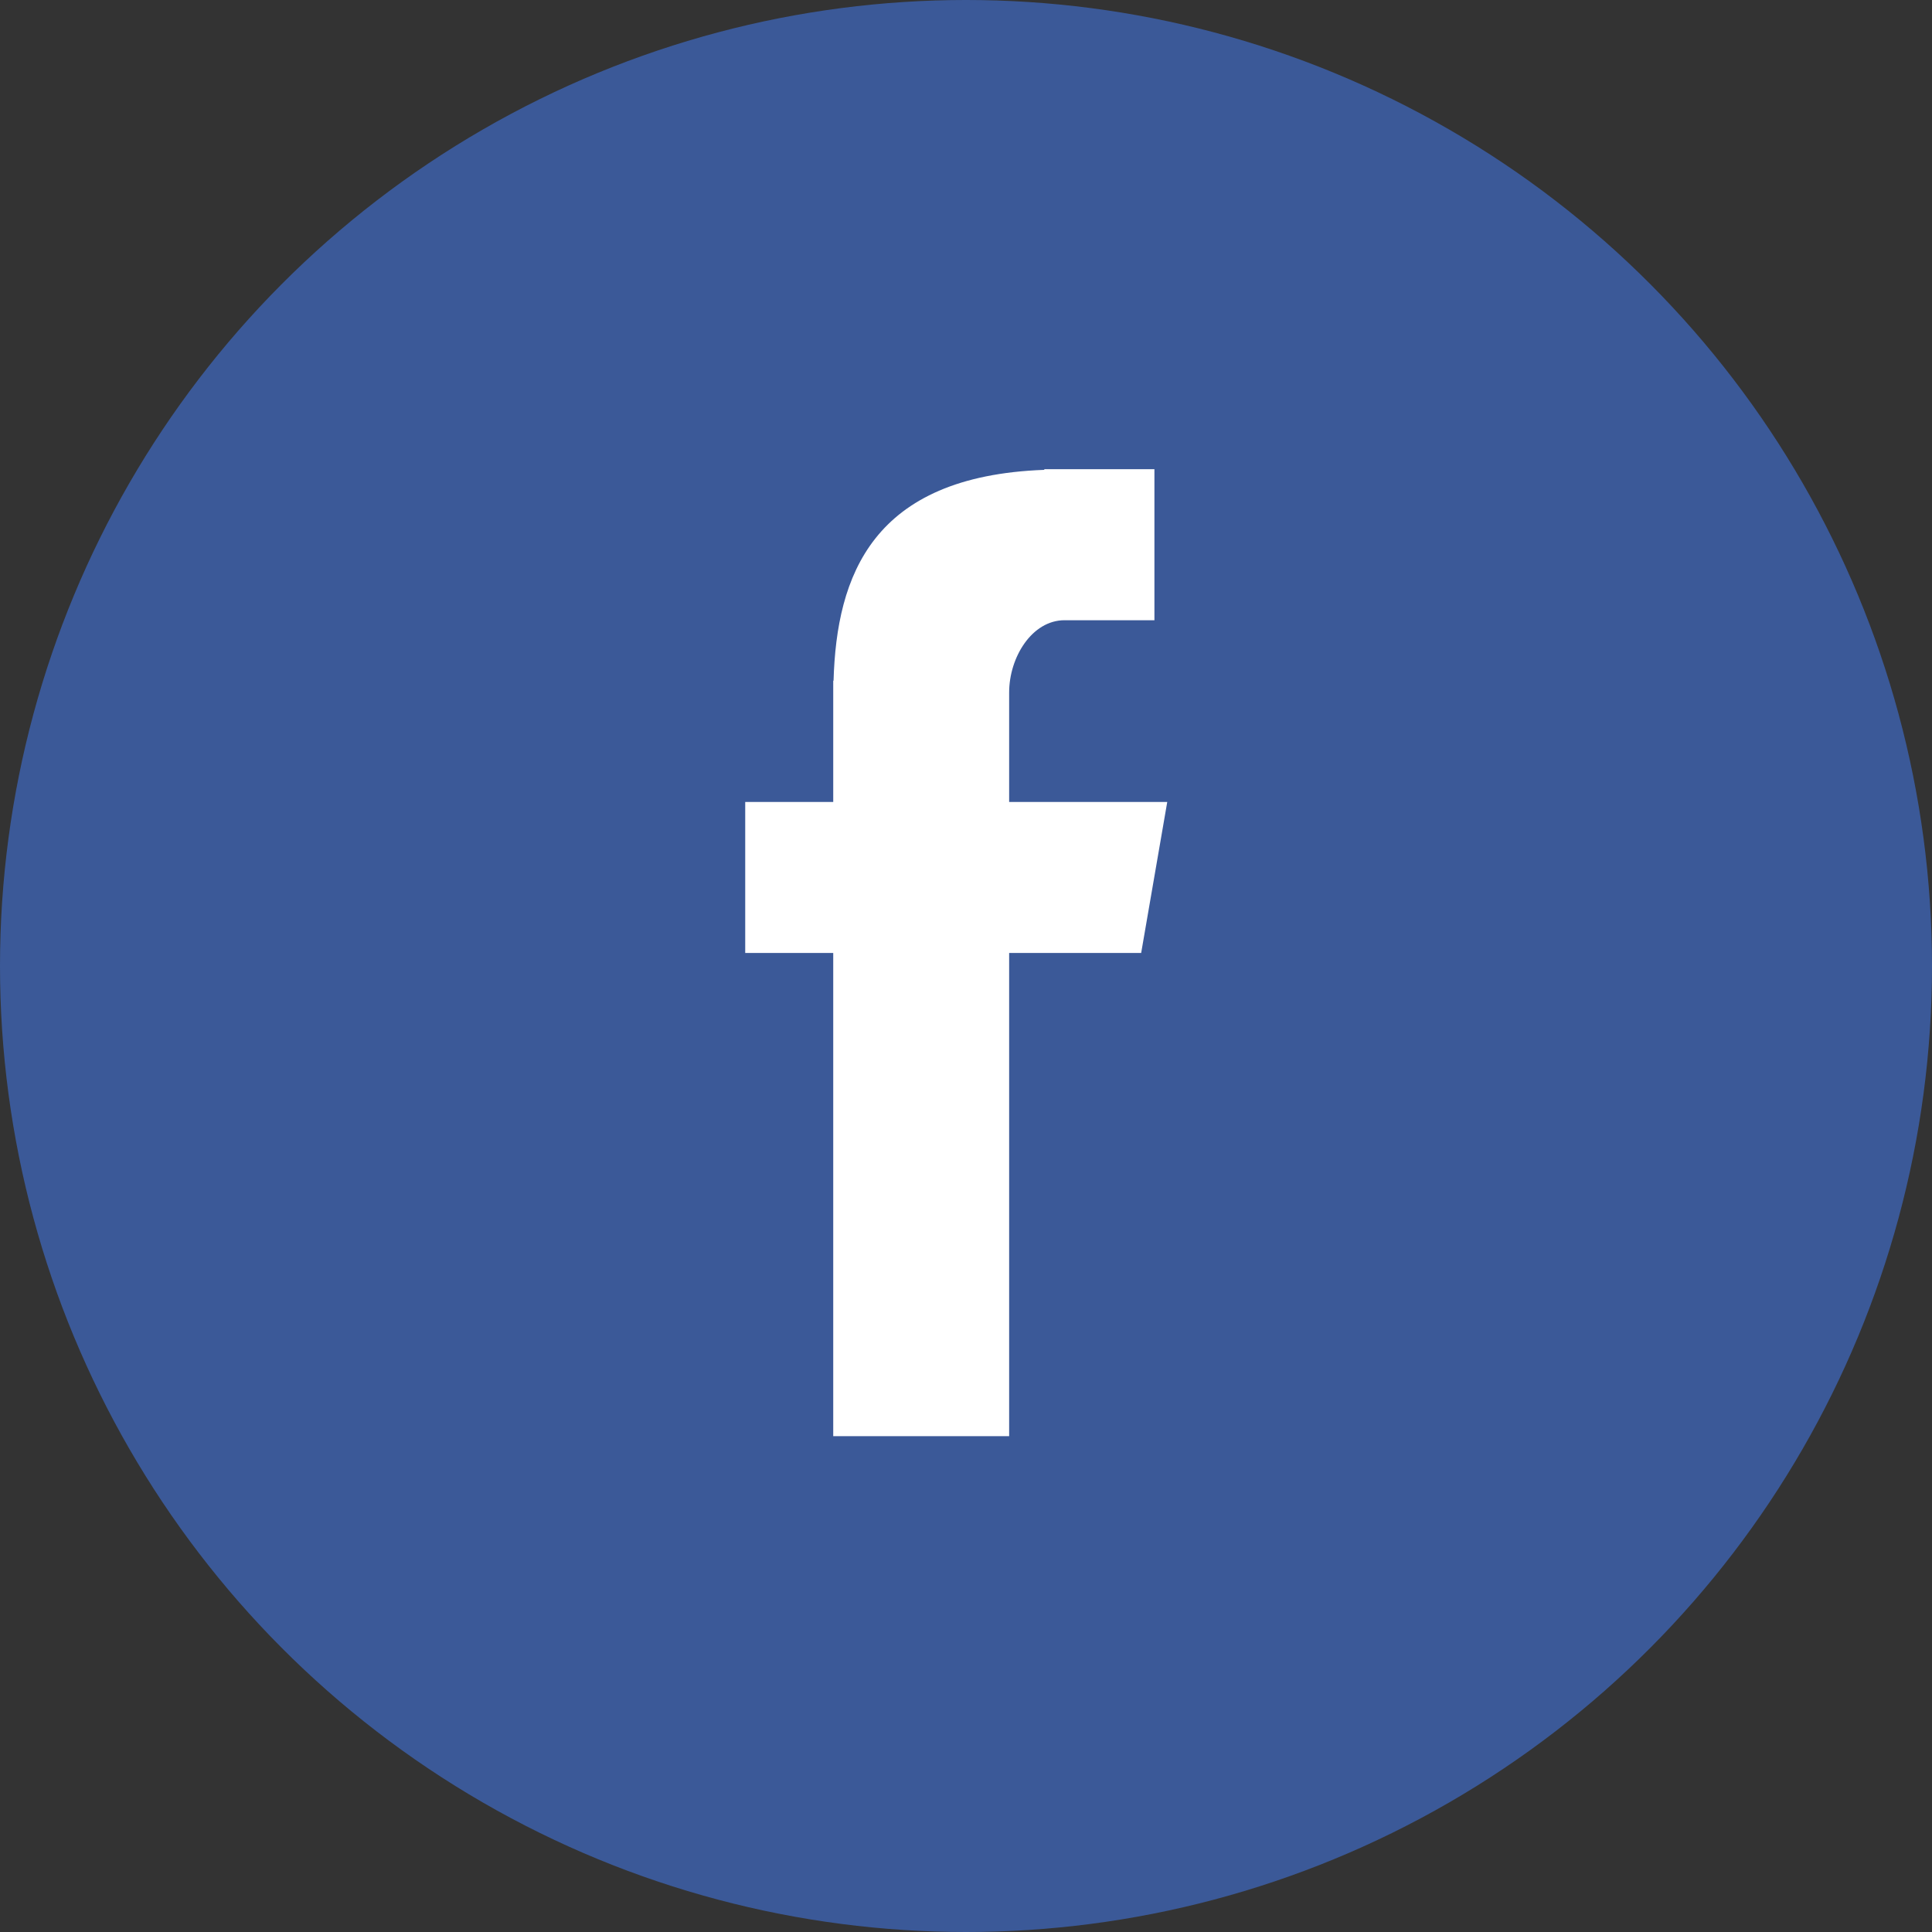 <svg xmlns="http://www.w3.org/2000/svg" width="36" height="36" viewBox="0 0 36 36">
  <rect x="0" y="0" width="36" height="36" fill="#333333" stroke="none"/>
  <g fill="none" fill-rule="evenodd">
    <circle cx="18" cy="18" r="18" fill="#3B5998"/>
    <path fill="#FFF" d="M15.526,26.761 L18.804,26.761 L18.804,17.757 L21.264,17.757 L21.75,14.943 L18.804,14.943 L18.804,12.904 C18.804,12.247 19.229,11.557 19.837,11.557 L21.511,11.557 L21.511,8.743 L19.459,8.743 L19.459,8.755 C16.249,8.872 15.589,10.731 15.532,12.684 L15.526,12.684 L15.526,14.943 L13.886,14.943 L13.886,17.757 L15.526,17.757 L15.526,26.761 Z"/>
  </g>
</svg>
